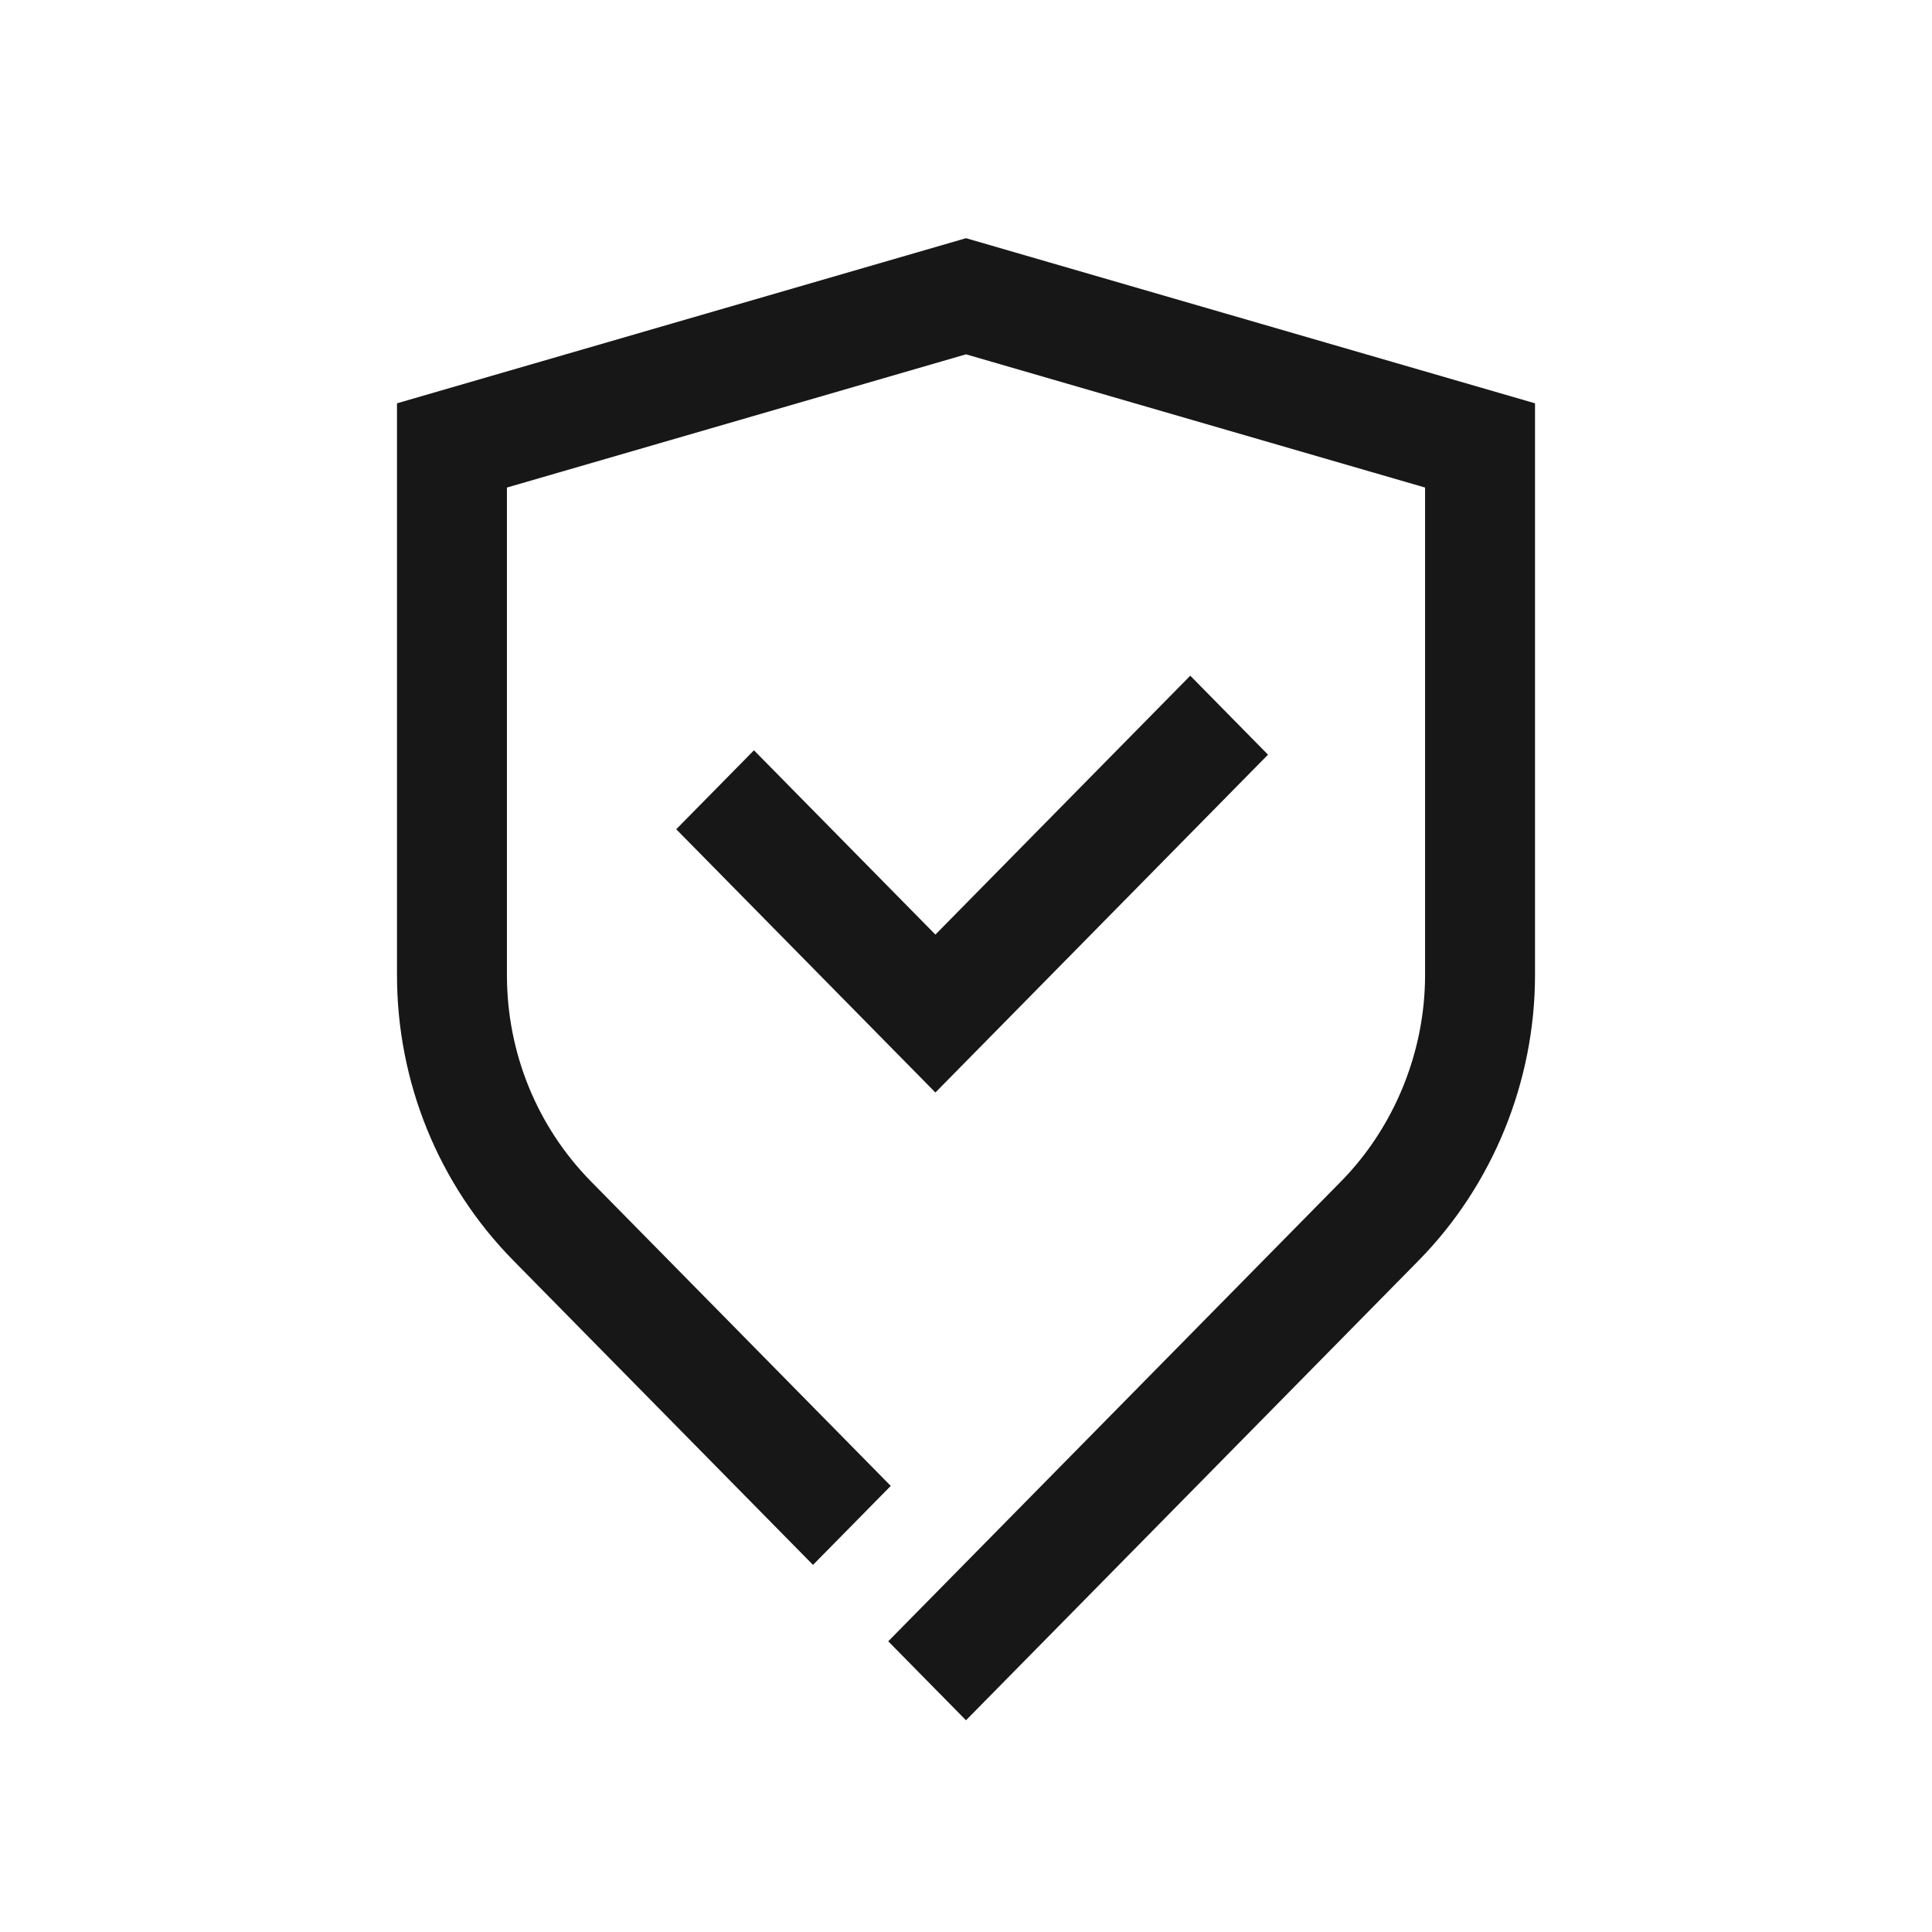 <svg width="73" height="73" viewBox="0 0 73 73" fill="none" xmlns="http://www.w3.org/2000/svg">
<path fill-rule="evenodd" clip-rule="evenodd" d="M36.5 9L58 15.239V36.84C58 40.877 56.393 44.795 53.599 47.632L36.5 65L33.562 62.016L50.662 44.648C52.678 42.601 53.846 39.755 53.846 36.84V18.422L36.5 13.388L19.154 18.422V36.84C19.154 39.761 20.279 42.558 22.338 44.648L33.657 56.145L30.719 59.129L19.4 47.632C16.557 44.744 15 40.871 15 36.84V15.239L36.5 9ZM47.911 28.515L35.344 41.28L25.551 31.333L28.488 28.35L35.344 35.313L44.974 25.531L47.911 28.515Z" fill="#171717"/>
</svg>
